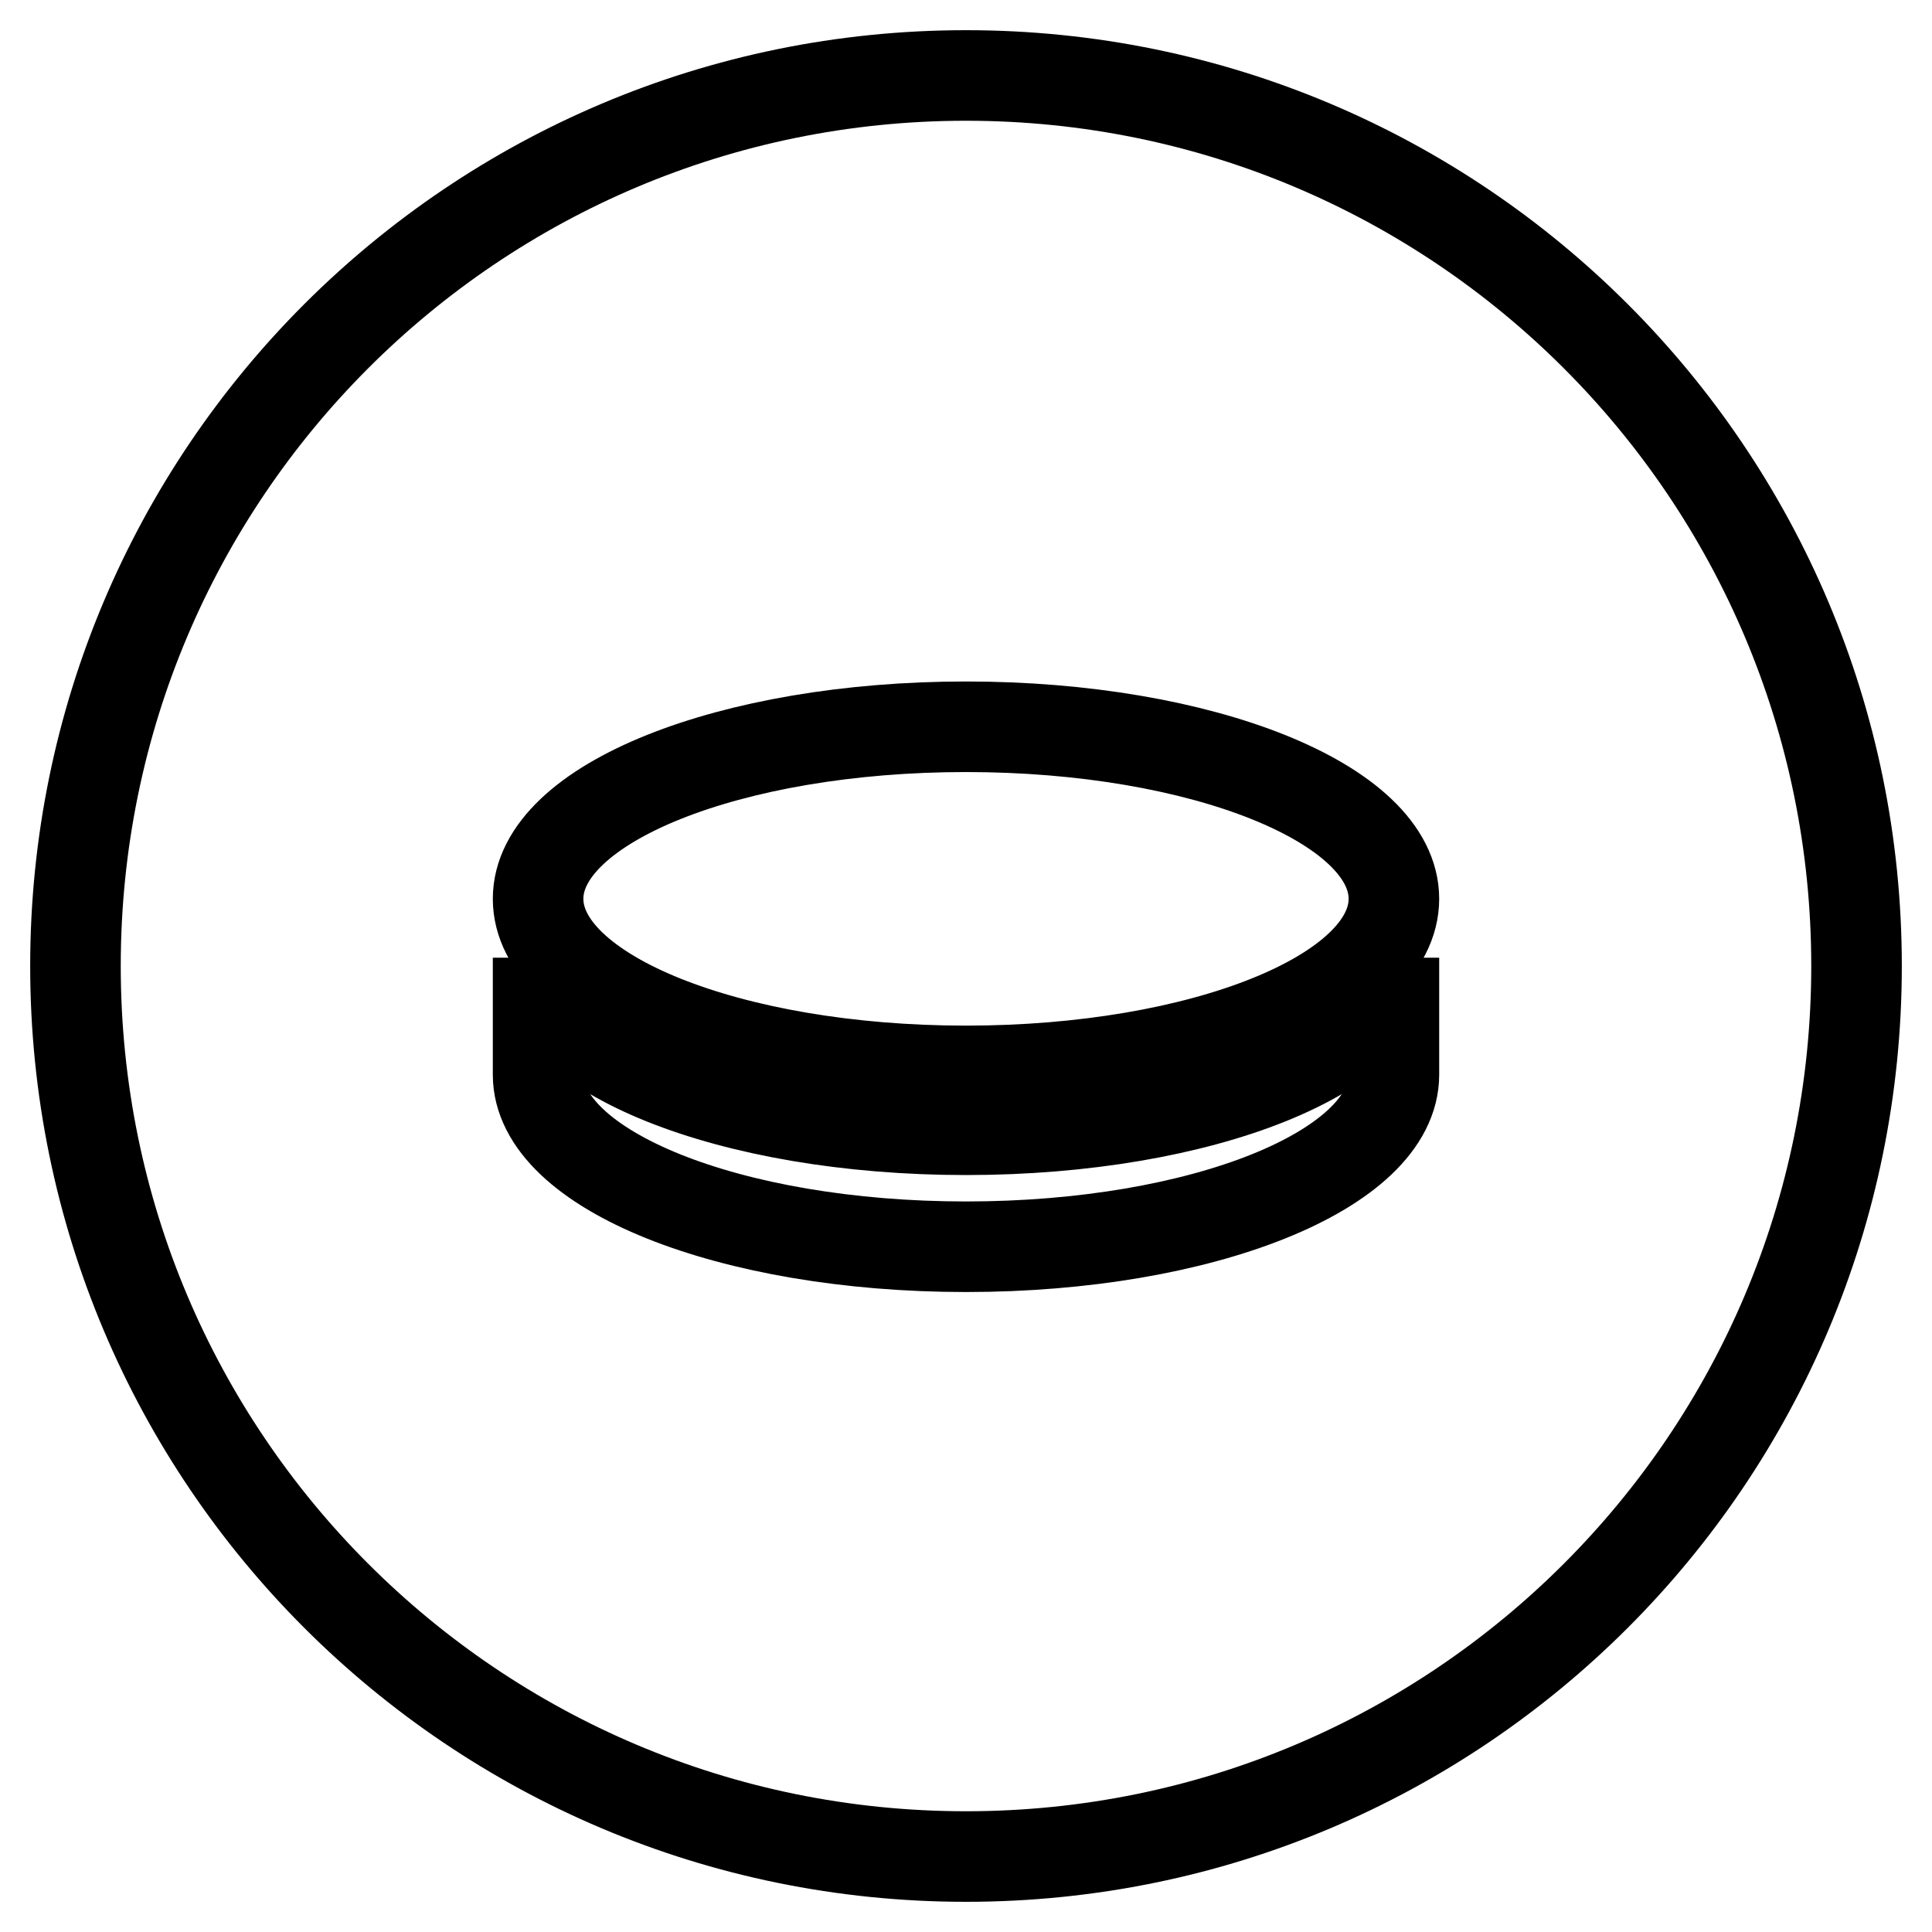 <?xml version="1.0" encoding="utf-8"?>
<!-- Svg Vector Icons : http://www.onlinewebfonts.com/icon -->
<!DOCTYPE svg PUBLIC "-//W3C//DTD SVG 1.1//EN" "http://www.w3.org/Graphics/SVG/1.1/DTD/svg11.dtd">
<svg version="1.1" xmlns="http://www.w3.org/2000/svg" xmlns:xlink="http://www.w3.org/1999/xlink" x="0px" y="0px" viewBox="0 0 256 256" enable-background="new 0 0 256 256" xml:space="preserve">
<g><g><path stroke-width="12" fill-opacity="0" stroke="#000000"  d="M128,10C62.8,10,10,62.8,10,128c0,65.2,52.8,118,118,118c65.2,0,118-52.8,118-118C246,62.8,193.2,10,128,10z M184.7,142.4c0,12.6-25.4,22.8-56.7,22.8S71.3,155,71.3,142.4v-15.5c0,12.6,25.4,22.8,56.7,22.8s56.7-10.2,56.7-22.8V142.4z M128,141.9c-31.3,0-56.7-10.2-56.7-22.8c0-12.6,25.4-22.8,56.7-22.8s56.7,10.2,56.7,22.8C184.7,131.7,159.3,141.9,128,141.9z"/></g></g>
</svg>